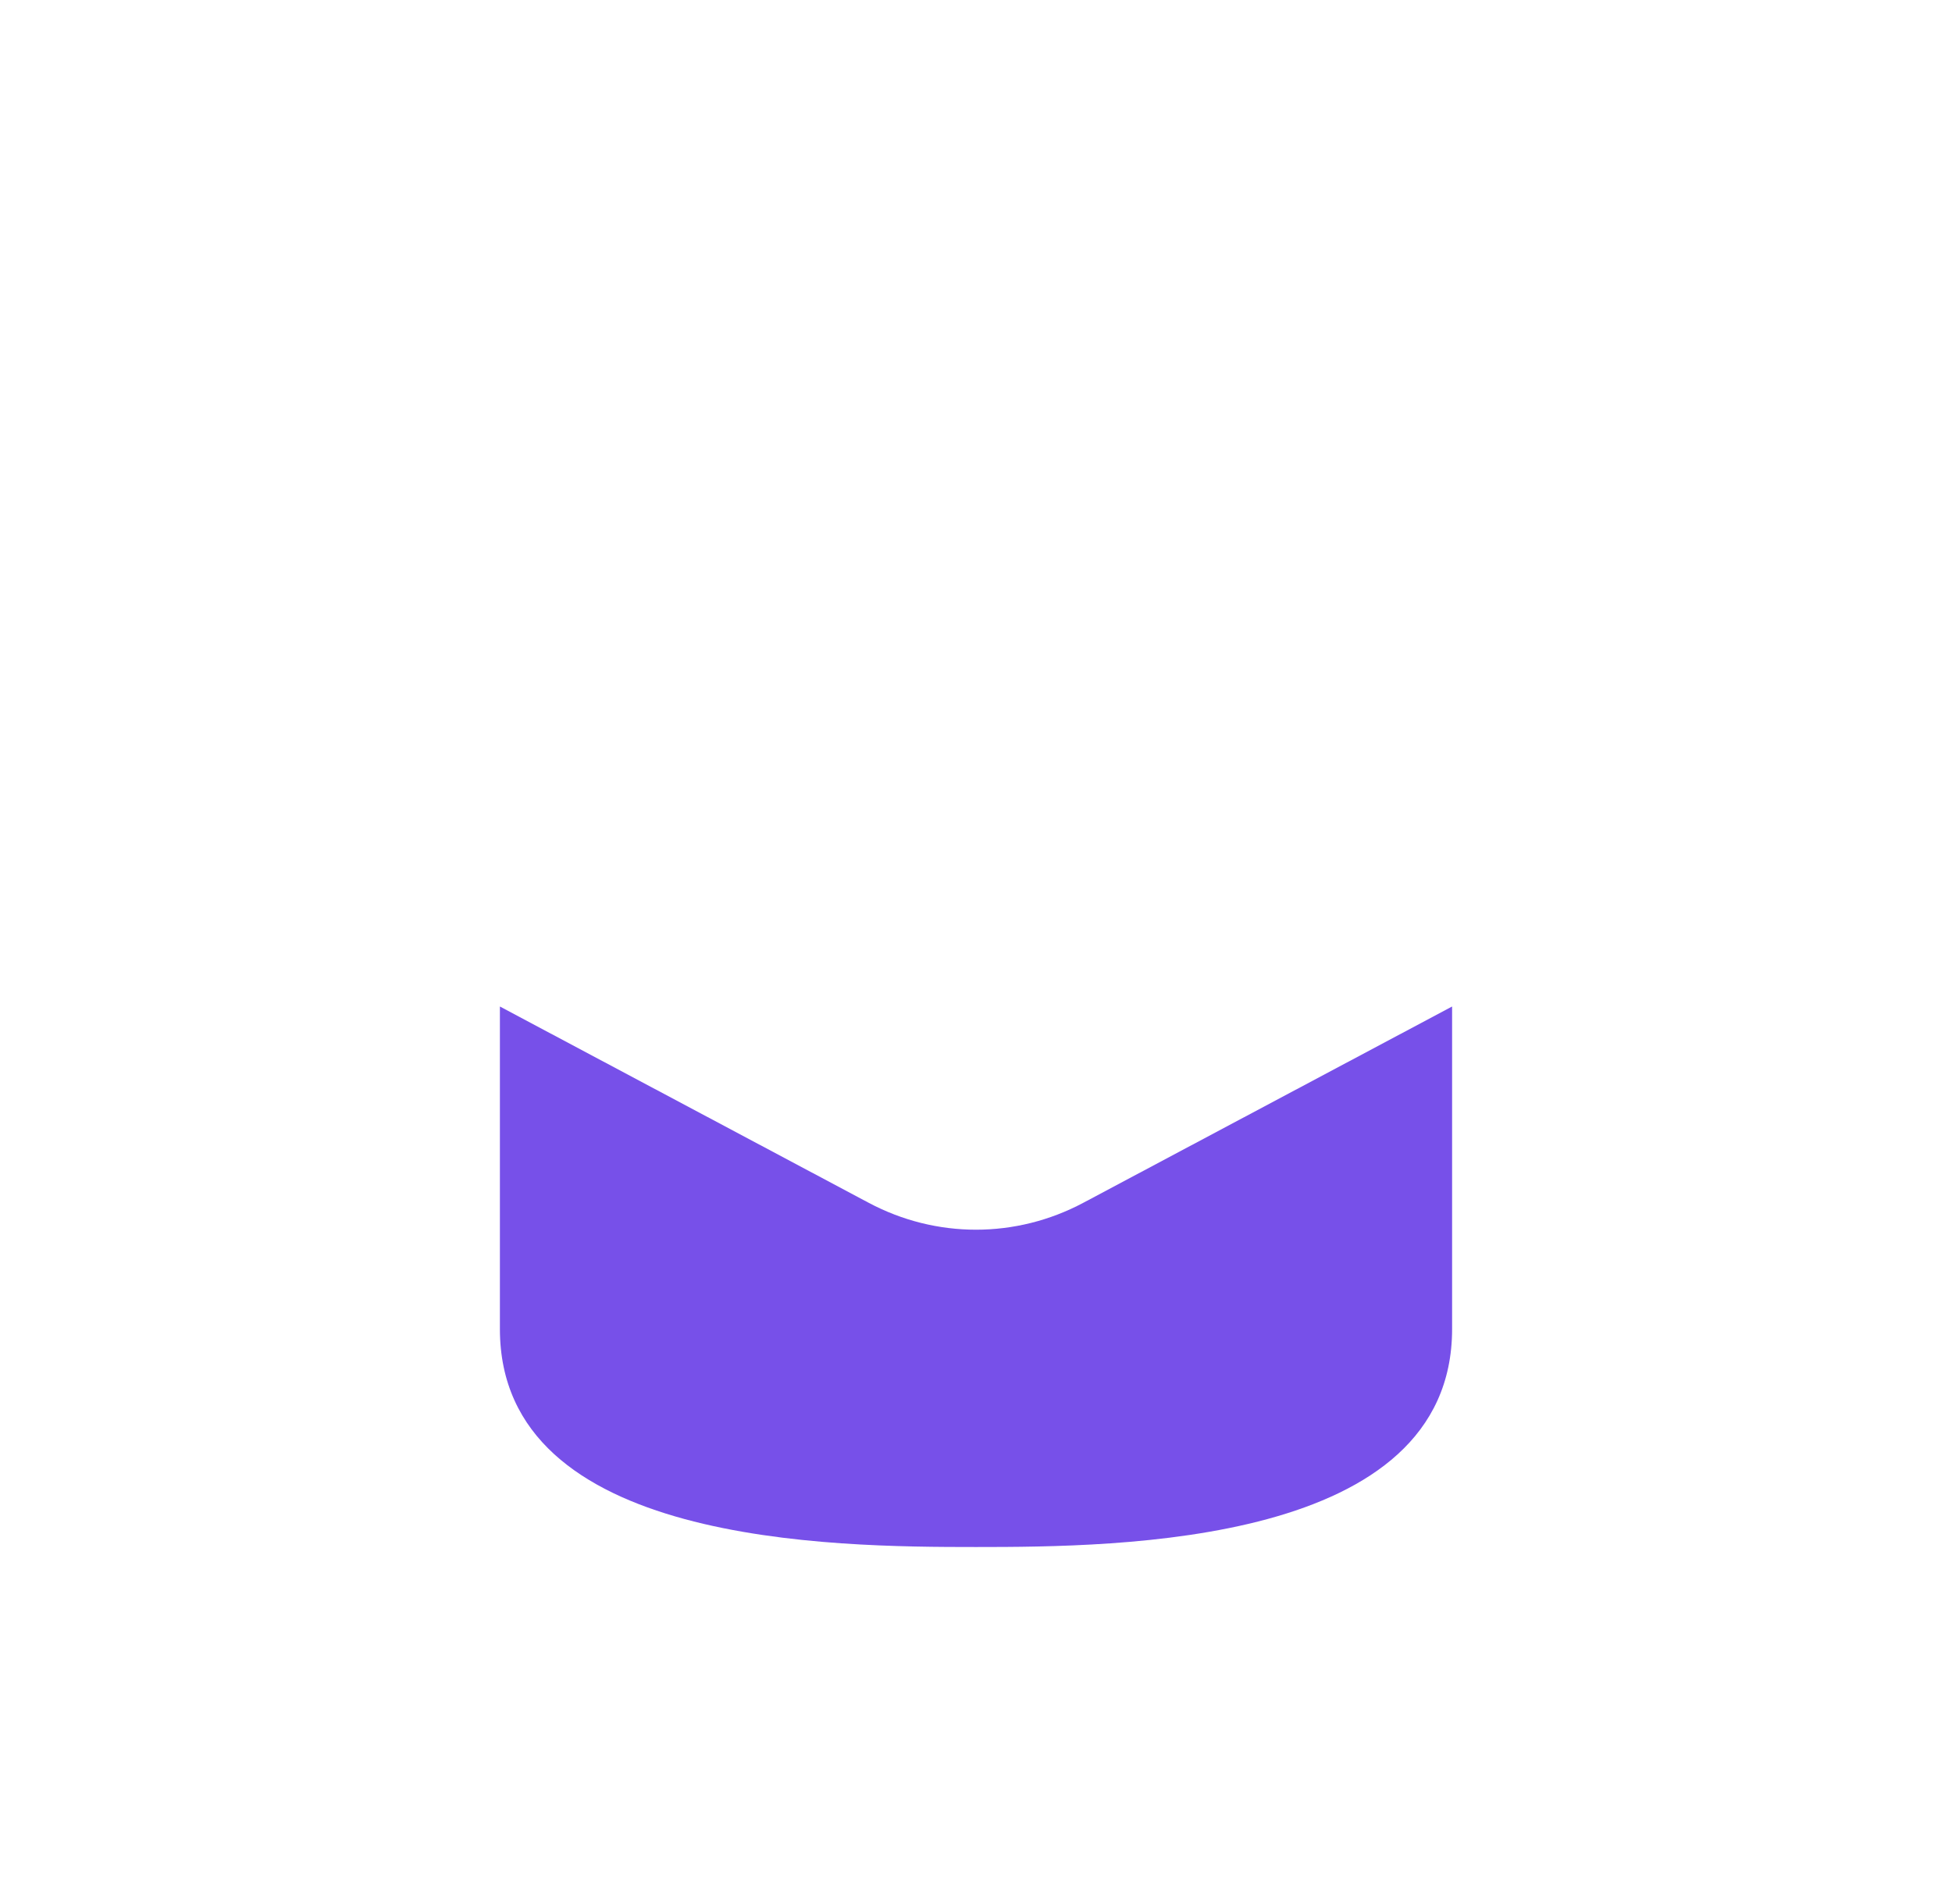 <svg width="41" height="40" viewBox="0 0 41 40" fill="none" xmlns="http://www.w3.org/2000/svg">
<g id="graduation-cap" clipPath="url(#clip0_2471_8604)">
<g id="vector" filter="url(#filter0_bdi_2471_8604)">
<path d="M5.538 16.616C4.932 16.293 4.932 15.373 5.538 15.051L19.03 7.869C19.956 7.377 21.045 7.377 21.97 7.869L35.463 15.051C36.068 15.373 36.068 16.293 35.463 16.616L21.97 23.797C21.045 24.29 19.956 24.29 19.03 23.797L5.538 16.616Z" fill="white" fill-opacity="0.2" shape-rendering="crispEdges"/>
</g>
<path id="vector_2" d="M10.5 21.145L18.247 25.269C19.662 26.022 21.338 26.022 22.753 25.269L30.5 21.145V27.92C30.5 32.458 23.5 32.5 20.5 32.5C17.5 32.5 10.5 32.458 10.5 27.92V21.145Z" fill="#7750E9"/>
<path id="vector_3" fill-rule="evenodd" clip-rule="evenodd" d="M25.922 14.882C25.988 14.194 26.598 13.69 27.285 13.756L36.035 14.589C36.677 14.65 37.167 15.189 37.167 15.833V25C37.167 25.69 36.607 26.25 35.917 26.25C35.226 26.25 34.667 25.69 34.667 25V16.97L27.048 16.244C26.361 16.179 25.857 15.569 25.922 14.882Z" fill="white"/>
</g>
<defs>
<filter id="filter0_bdi_2471_8604" x="-14.916" y="-2.5" width="70.834" height="56.666" filterUnits="userSpaceOnUse" color-interpolation-filters="sRGB">
<feFlood flood-opacity="0" result="BackgroundImageFix"/>
<feGaussianBlur in="BackgroundImageFix" stdDeviation="2.5"/>
<feComposite in2="SourceAlpha" operator="in" result="effect1_backgroundBlur_2471_8604"/>
<feColorMatrix in="SourceAlpha" type="matrix" values="0 0 0 0 0 0 0 0 0 0 0 0 0 0 0 0 0 0 127 0" result="hardAlpha"/>
<feOffset dy="10"/>
<feGaussianBlur stdDeviation="10"/>
<feComposite in2="hardAlpha" operator="out"/>
<feColorMatrix type="matrix" values="0 0 0 0 0 0 0 0 0 0 0 0 0 0 0 0 0 0 0.1 0"/>
<feBlend mode="normal" in2="effect1_backgroundBlur_2471_8604" result="effect2_dropShadow_2471_8604"/>
<feBlend mode="normal" in="SourceGraphic" in2="effect2_dropShadow_2471_8604" result="shape"/>
<feColorMatrix in="SourceAlpha" type="matrix" values="0 0 0 0 0 0 0 0 0 0 0 0 0 0 0 0 0 0 127 0" result="hardAlpha"/>
<feOffset dy="-2"/>
<feGaussianBlur stdDeviation="6"/>
<feComposite in2="hardAlpha" operator="arithmetic" k2="-1" k3="1"/>
<feColorMatrix type="matrix" values="0 0 0 0 1 0 0 0 0 1 0 0 0 0 1 0 0 0 0.16 0"/>
<feBlend mode="normal" in2="shape" result="effect3_innerShadow_2471_8604"/>
</filter>
<clipPath id="clip0_2471_8604">
<rect width="40" height="40" fill="white" transform="translate(0.5)"/>
</clipPath>
</defs>
</svg>
